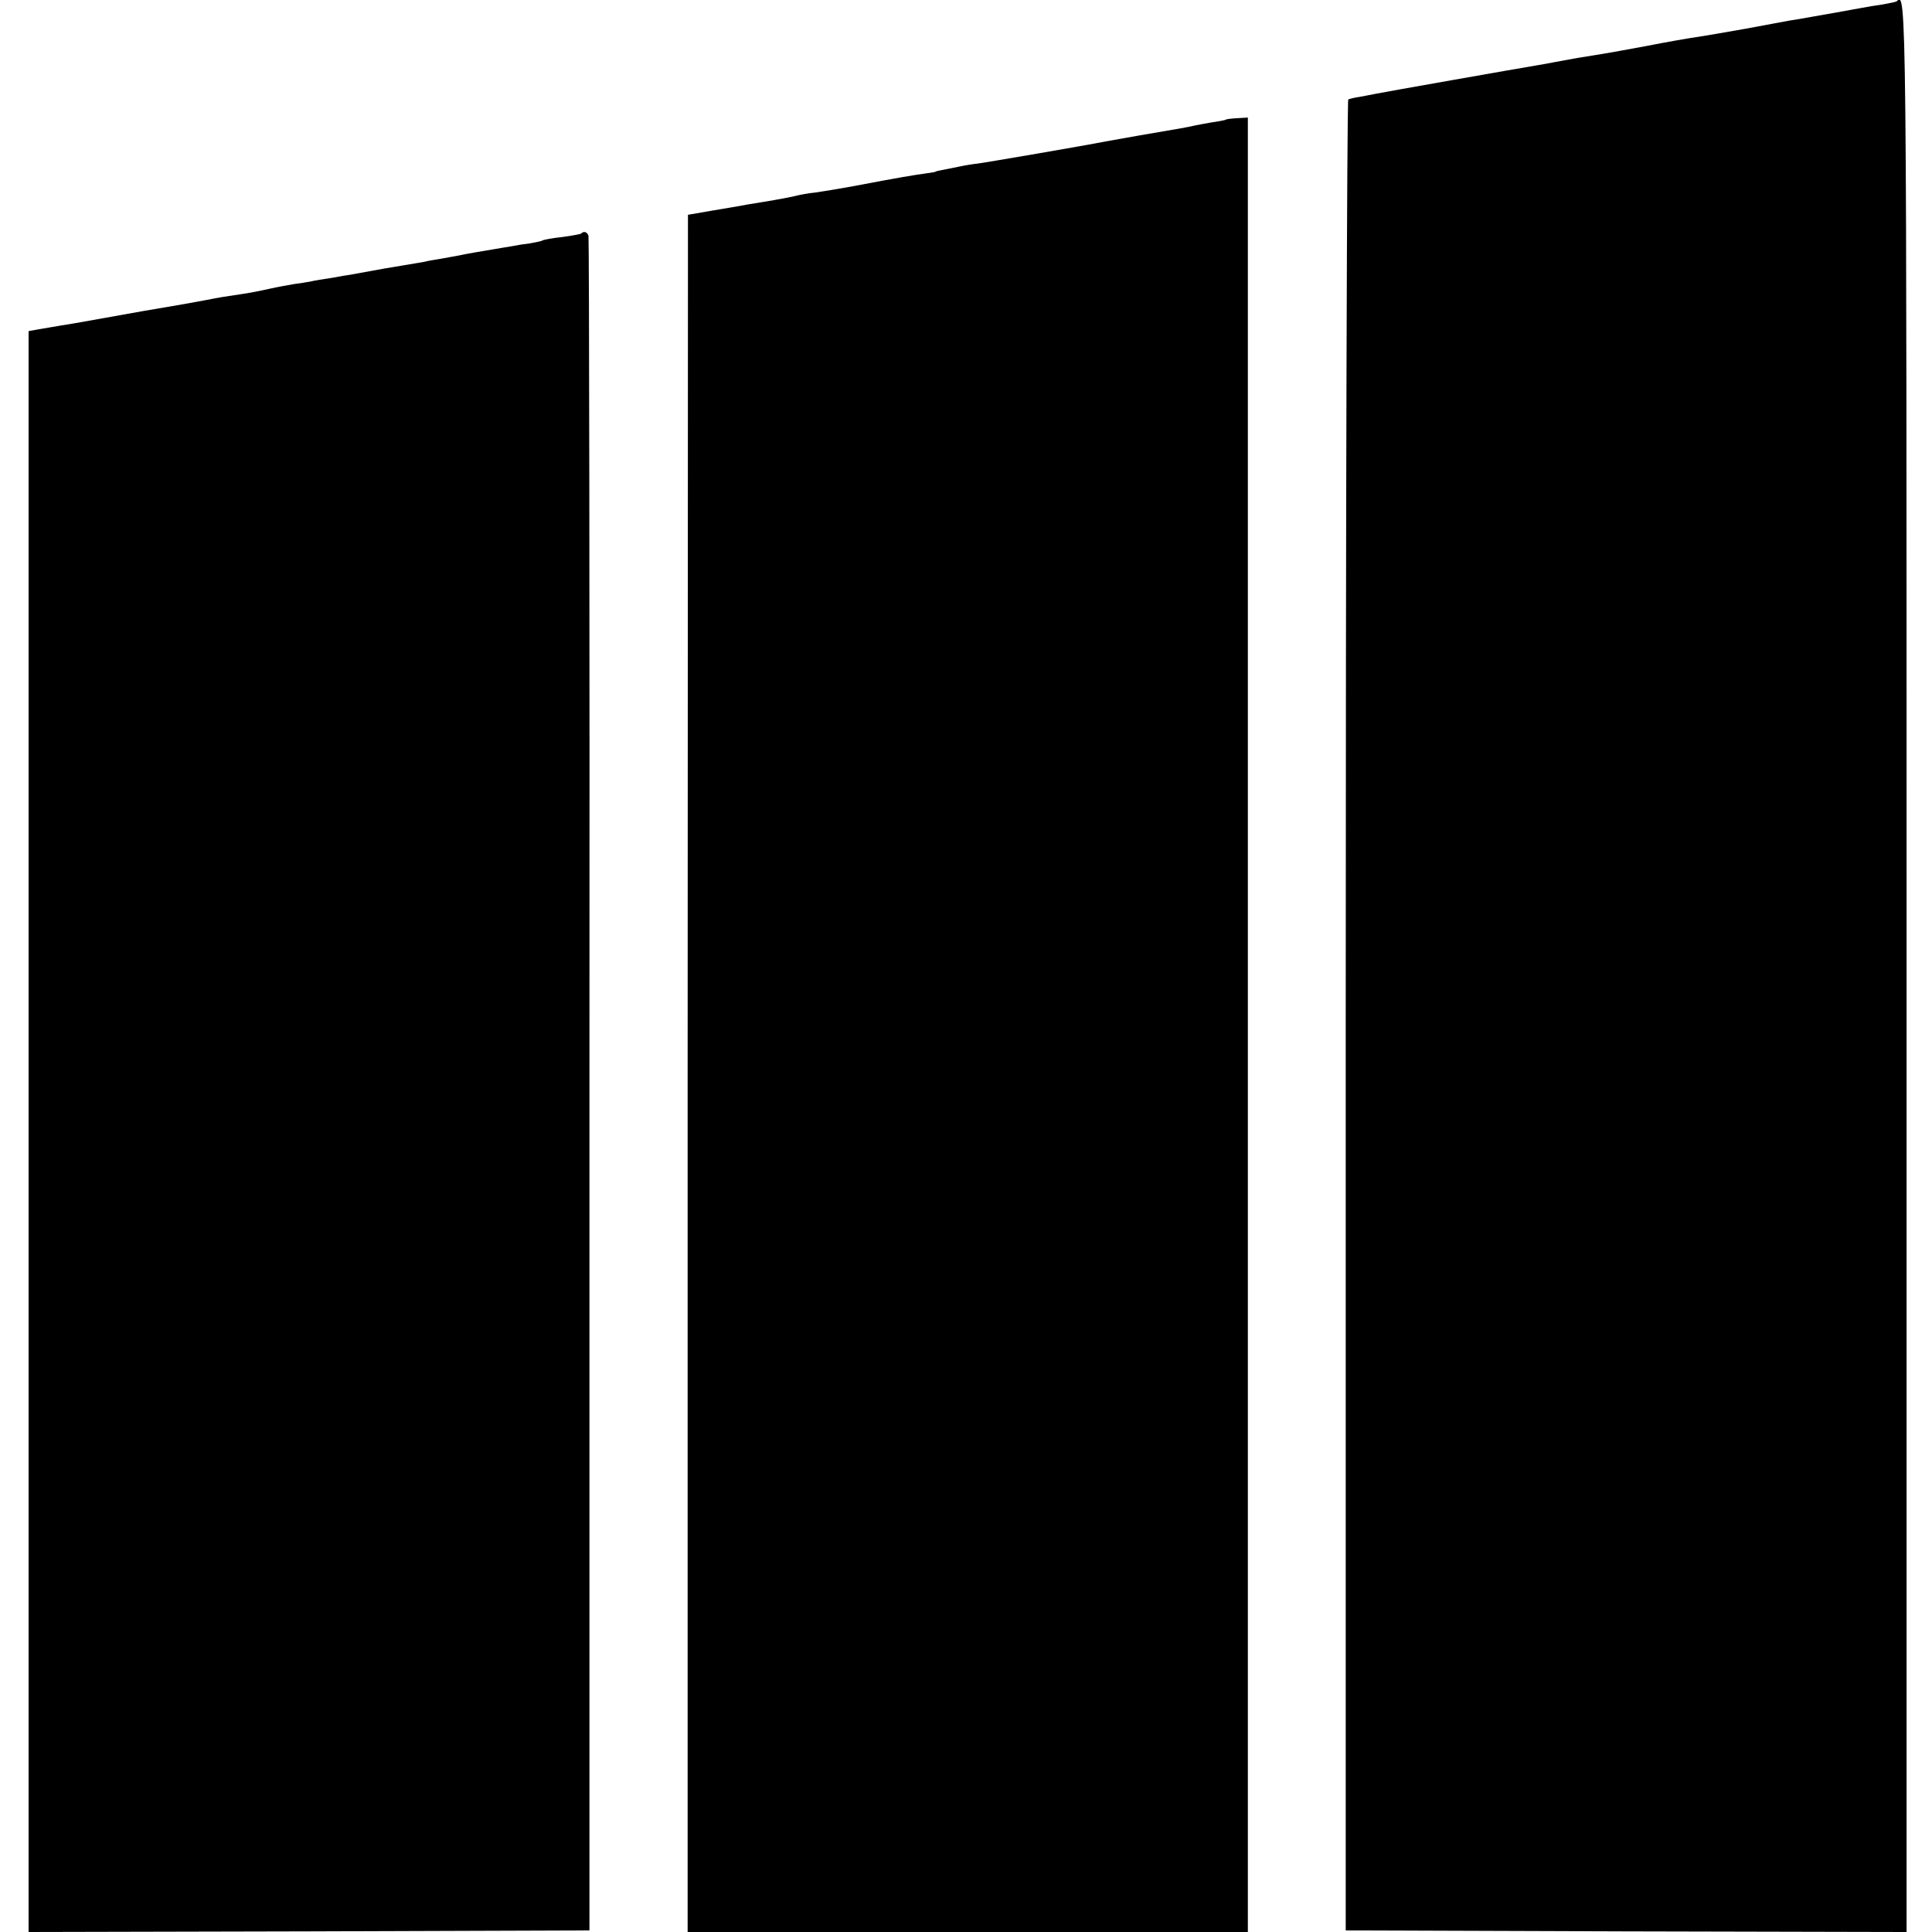 <?xml version="1.0" standalone="no"?>
<!DOCTYPE svg PUBLIC "-//W3C//DTD SVG 20010904//EN"
 "http://www.w3.org/TR/2001/REC-SVG-20010904/DTD/svg10.dtd">
<svg version="1.0" xmlns="http://www.w3.org/2000/svg"
 width="608pt" height="608pt" viewBox="0 0 608 608"
 preserveAspectRatio="xMidYMid meet">
<g transform="translate(0,608) scale(0.1,-0.1)"
fill="#000000" stroke="none">
<path d="M5969 6076 c-2 -2 -22 -6 -44 -10 -22 -3 -52 -8 -67 -11 -16 -3 -40
-7 -55 -10 -97 -17 -151 -27 -173 -30 -14 -3 -77 -14 -140 -26 -63 -11 -126
-22 -140 -24 -24 -3 -115 -19 -170 -30 -37 -7 -130 -24 -170 -30 -34 -5 -50
-8 -115 -20 -16 -3 -41 -8 -55 -10 -49 -8 -486 -85 -510 -90 -14 -3 -37 -7
-52 -10 -15 -2 -31 -6 -35 -8 -4 -3 -8 -1300 -8 -2884 l0 -2878 883 -3 882 -2
0 3040 c0 3079 0 3065 -31 3036z"/>
<path d="M3857 5703 c-2 -1 -21 -5 -43 -8 -21 -4 -46 -8 -54 -10 -8 -2 -28 -6
-45 -9 -54 -9 -209 -36 -235 -41 -54 -11 -386 -68 -405 -70 -11 -1 -36 -5 -55
-9 -19 -4 -44 -9 -55 -11 -11 -2 -20 -4 -20 -5 0 -1 -12 -3 -26 -5 -44 -6 -87
-13 -234 -41 -44 -8 -98 -17 -120 -20 -22 -2 -47 -7 -55 -9 -14 -4 -62 -13
-105 -20 -11 -2 -36 -6 -55 -9 -19 -4 -69 -12 -110 -19 l-75 -13 -1 -2702 0
-2702 881 0 882 0 0 2855 0 2855 -34 -2 c-19 -1 -35 -3 -36 -5z"/>
<path d="M1829 5345 c-3 -2 -30 -7 -60 -11 -29 -3 -58 -8 -62 -11 -4 -2 -22
-6 -40 -9 -18 -2 -43 -6 -57 -9 -14 -2 -41 -7 -60 -10 -42 -7 -78 -13 -106
-19 -12 -2 -37 -7 -55 -10 -19 -3 -43 -7 -54 -10 -11 -2 -40 -7 -65 -11 -25
-4 -52 -9 -60 -10 -34 -6 -105 -19 -110 -20 -3 0 -27 -4 -53 -9 -27 -4 -59 -9
-70 -12 -12 -2 -35 -6 -52 -8 -16 -3 -52 -9 -78 -15 -26 -6 -67 -14 -90 -17
-46 -7 -69 -10 -107 -18 -14 -3 -104 -19 -200 -35 -96 -17 -185 -33 -196 -35
-12 -2 -39 -7 -60 -10 -22 -4 -54 -9 -71 -12 l-33 -6 0 -2519 0 -2519 882 2
883 3 0 2660 c1 1463 -1 2666 -3 2673 -4 12 -15 16 -23 7z"/>
</g>
</svg>
